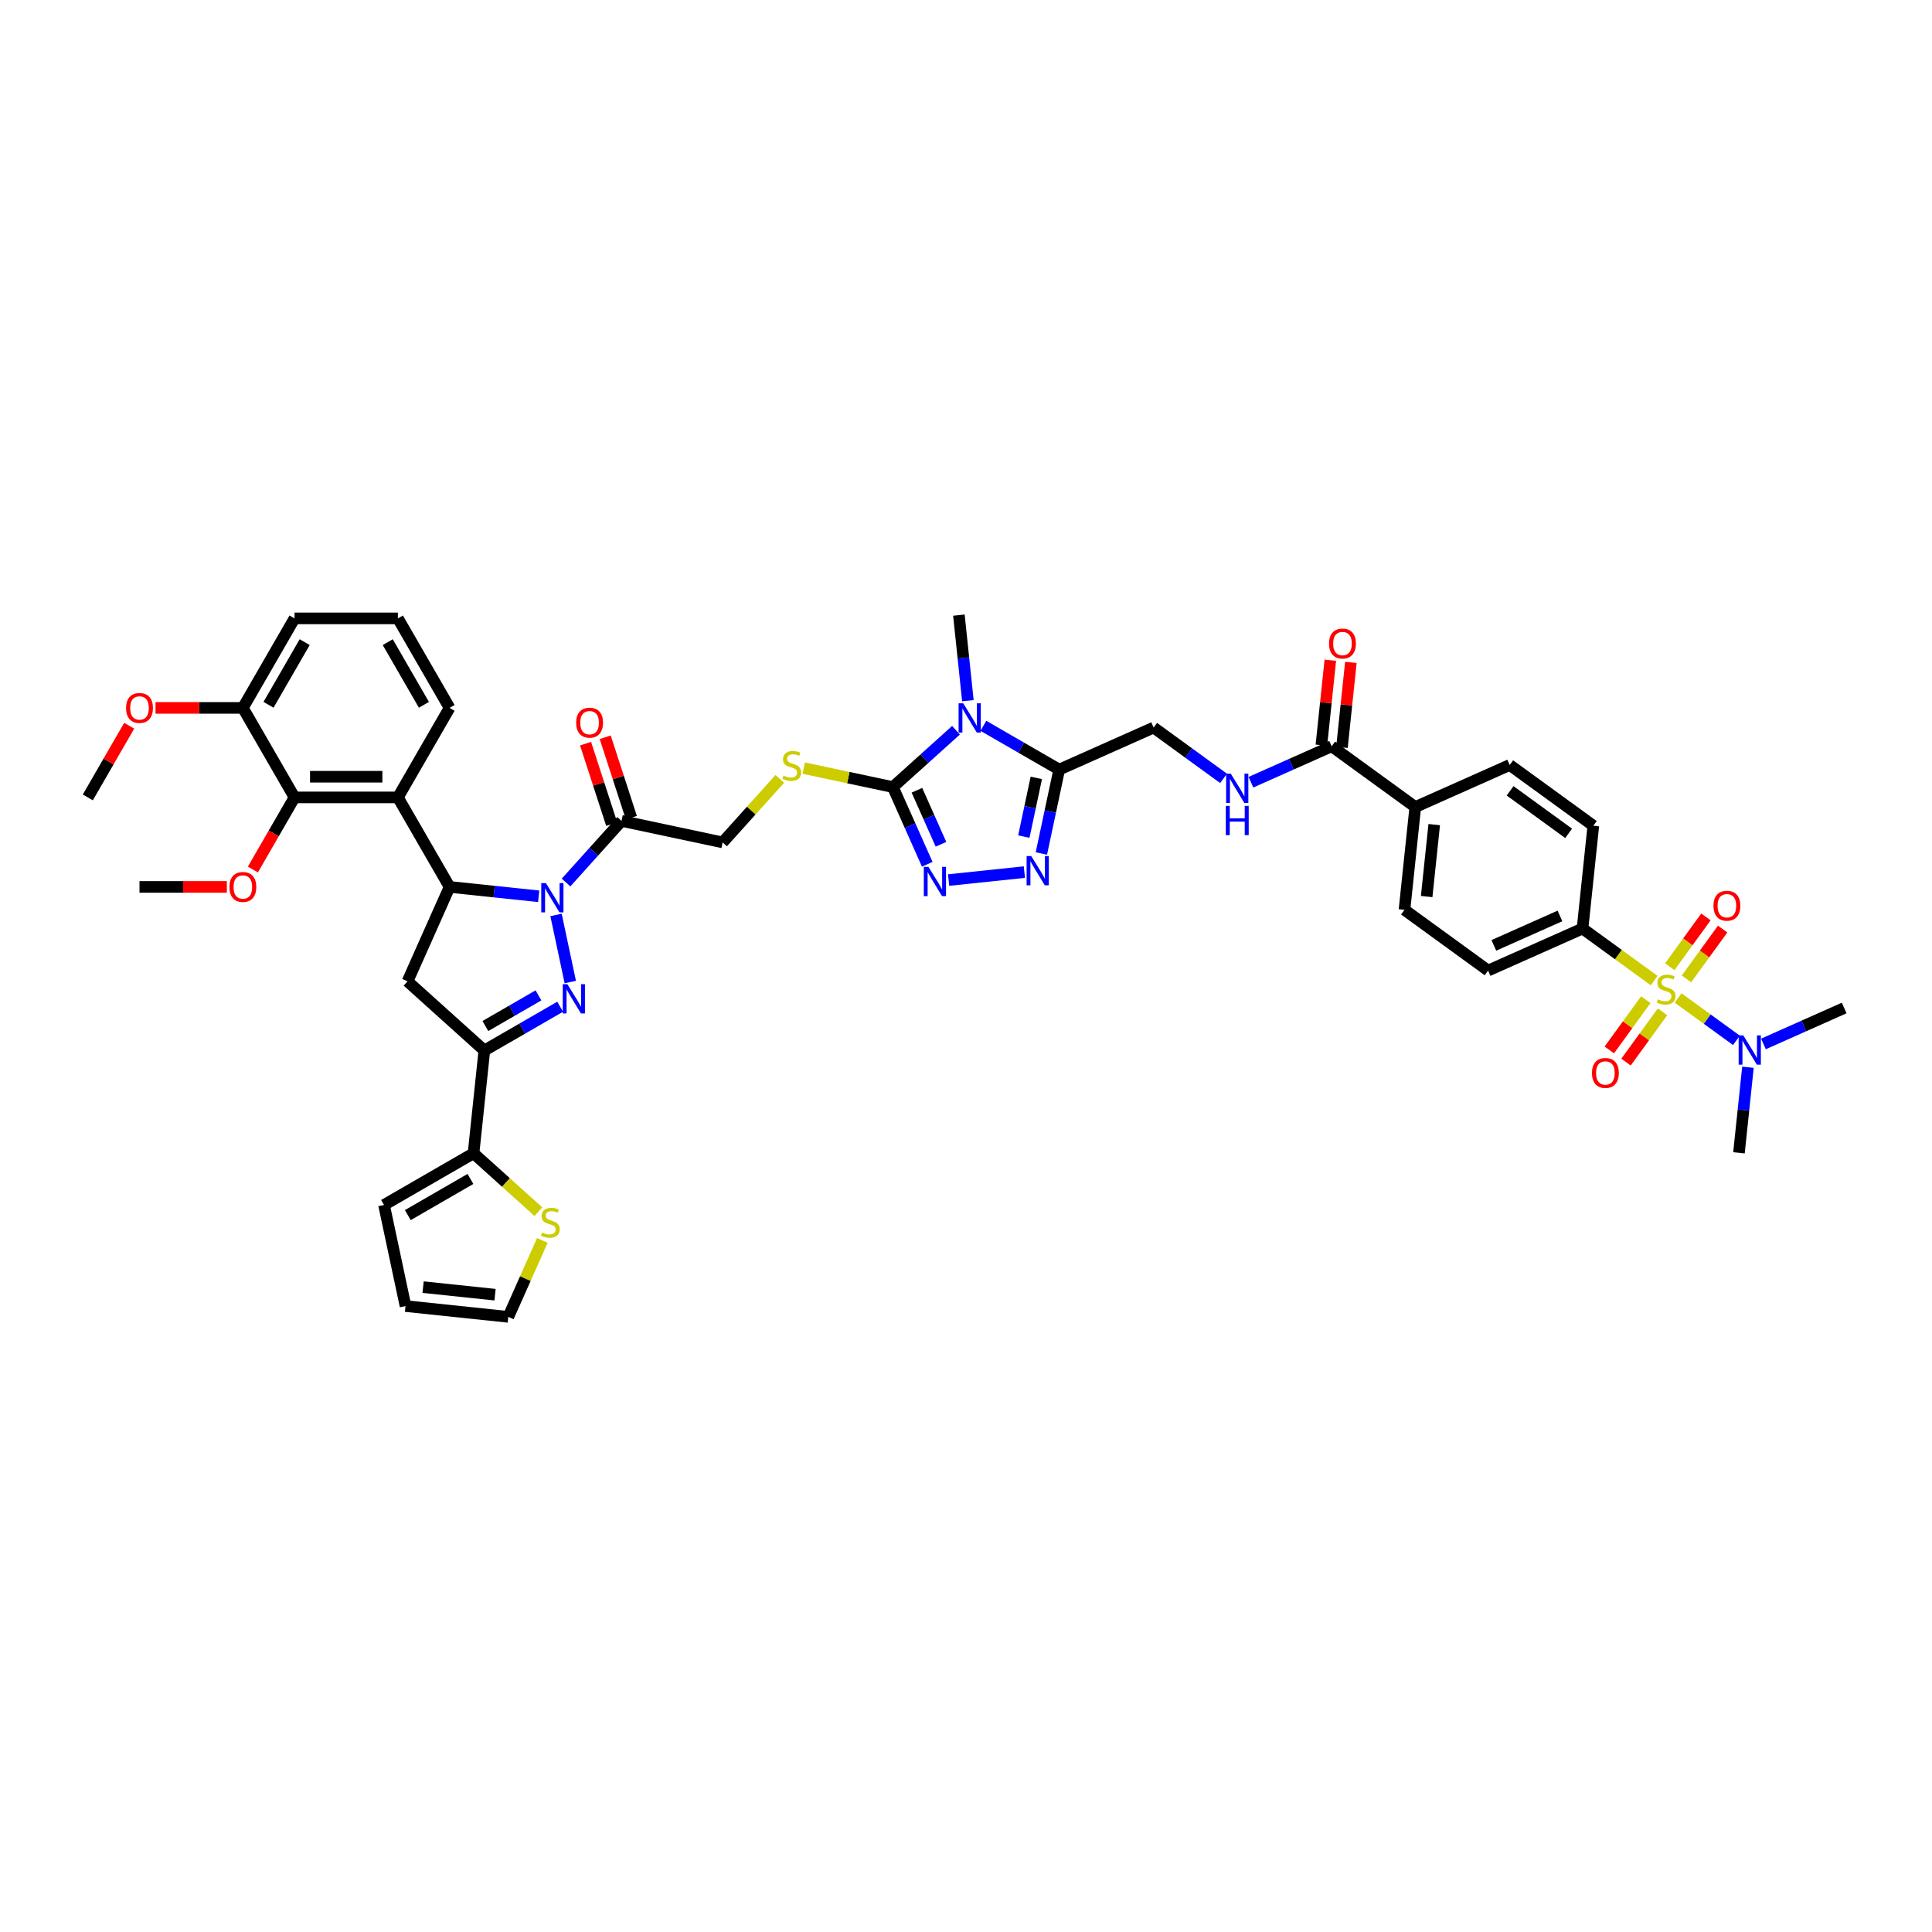<?xml version='1.0' encoding='iso-8859-1'?>
<svg version='1.1' baseProfile='full'
              xmlns='http://www.w3.org/2000/svg'
                      xmlns:rdkit='http://www.rdkit.org/xml'
                      xmlns:xlink='http://www.w3.org/1999/xlink'
                  xml:space='preserve'
width='1000px' height='1000px' viewBox='0 0 1000 1000'>
<!-- END OF HEADER -->
<rect style='opacity:1.0;fill:#FFFFFF;stroke:none' width='1000' height='1000' x='0' y='0'> </rect>
<path class='bond-0' d='M 287.797,473.571 L 295.179,508.302' style='fill:none;fill-rule:evenodd;stroke:#0000FF;stroke-width:6px;stroke-linecap:butt;stroke-linejoin:miter;stroke-opacity:1' />
<path class='bond-3' d='M 278.819,463.914 L 255.758,461.49' style='fill:none;fill-rule:evenodd;stroke:#0000FF;stroke-width:6px;stroke-linecap:butt;stroke-linejoin:miter;stroke-opacity:1' />
<path class='bond-3' d='M 255.758,461.49 L 232.698,459.066' style='fill:none;fill-rule:evenodd;stroke:#000000;stroke-width:6px;stroke-linecap:butt;stroke-linejoin:miter;stroke-opacity:1' />
<path class='bond-11' d='M 292.986,456.792 L 307.343,440.847' style='fill:none;fill-rule:evenodd;stroke:#0000FF;stroke-width:6px;stroke-linecap:butt;stroke-linejoin:miter;stroke-opacity:1' />
<path class='bond-11' d='M 307.343,440.847 L 321.7,424.902' style='fill:none;fill-rule:evenodd;stroke:#000000;stroke-width:6px;stroke-linecap:butt;stroke-linejoin:miter;stroke-opacity:1' />
<path class='bond-4' d='M 289.942,521.077 L 270.318,532.407' style='fill:none;fill-rule:evenodd;stroke:#0000FF;stroke-width:6px;stroke-linecap:butt;stroke-linejoin:miter;stroke-opacity:1' />
<path class='bond-4' d='M 270.318,532.407 L 250.695,543.736' style='fill:none;fill-rule:evenodd;stroke:#000000;stroke-width:6px;stroke-linecap:butt;stroke-linejoin:miter;stroke-opacity:1' />
<path class='bond-4' d='M 278.705,515.21 L 264.969,523.141' style='fill:none;fill-rule:evenodd;stroke:#0000FF;stroke-width:6px;stroke-linecap:butt;stroke-linejoin:miter;stroke-opacity:1' />
<path class='bond-4' d='M 264.969,523.141 L 251.232,531.071' style='fill:none;fill-rule:evenodd;stroke:#000000;stroke-width:6px;stroke-linecap:butt;stroke-linejoin:miter;stroke-opacity:1' />
<path class='bond-1' d='M 856.197,507.549 L 837.654,494.077' style='fill:none;fill-rule:evenodd;stroke:#CCCC00;stroke-width:6px;stroke-linecap:butt;stroke-linejoin:miter;stroke-opacity:1' />
<path class='bond-1' d='M 837.654,494.077 L 819.111,480.605' style='fill:none;fill-rule:evenodd;stroke:#000000;stroke-width:6px;stroke-linecap:butt;stroke-linejoin:miter;stroke-opacity:1' />
<path class='bond-17' d='M 868.587,516.551 L 883.684,527.52' style='fill:none;fill-rule:evenodd;stroke:#CCCC00;stroke-width:6px;stroke-linecap:butt;stroke-linejoin:miter;stroke-opacity:1' />
<path class='bond-17' d='M 883.684,527.52 L 898.781,538.488' style='fill:none;fill-rule:evenodd;stroke:#0000FF;stroke-width:6px;stroke-linecap:butt;stroke-linejoin:miter;stroke-opacity:1' />
<path class='bond-20' d='M 851.869,517.432 L 842.417,530.442' style='fill:none;fill-rule:evenodd;stroke:#CCCC00;stroke-width:6px;stroke-linecap:butt;stroke-linejoin:miter;stroke-opacity:1' />
<path class='bond-20' d='M 842.417,530.442 L 832.965,543.451' style='fill:none;fill-rule:evenodd;stroke:#FF0000;stroke-width:6px;stroke-linecap:butt;stroke-linejoin:miter;stroke-opacity:1' />
<path class='bond-20' d='M 860.525,523.721 L 851.073,536.731' style='fill:none;fill-rule:evenodd;stroke:#CCCC00;stroke-width:6px;stroke-linecap:butt;stroke-linejoin:miter;stroke-opacity:1' />
<path class='bond-20' d='M 851.073,536.731 L 841.621,549.74' style='fill:none;fill-rule:evenodd;stroke:#FF0000;stroke-width:6px;stroke-linecap:butt;stroke-linejoin:miter;stroke-opacity:1' />
<path class='bond-21' d='M 872.915,506.668 L 882.281,493.776' style='fill:none;fill-rule:evenodd;stroke:#CCCC00;stroke-width:6px;stroke-linecap:butt;stroke-linejoin:miter;stroke-opacity:1' />
<path class='bond-21' d='M 882.281,493.776 L 891.648,480.884' style='fill:none;fill-rule:evenodd;stroke:#FF0000;stroke-width:6px;stroke-linecap:butt;stroke-linejoin:miter;stroke-opacity:1' />
<path class='bond-21' d='M 864.259,500.379 L 873.625,487.487' style='fill:none;fill-rule:evenodd;stroke:#CCCC00;stroke-width:6px;stroke-linecap:butt;stroke-linejoin:miter;stroke-opacity:1' />
<path class='bond-21' d='M 873.625,487.487 L 882.992,474.595' style='fill:none;fill-rule:evenodd;stroke:#FF0000;stroke-width:6px;stroke-linecap:butt;stroke-linejoin:miter;stroke-opacity:1' />
<path class='bond-2' d='M 494.828,377.971 L 478.492,392.681' style='fill:none;fill-rule:evenodd;stroke:#0000FF;stroke-width:6px;stroke-linecap:butt;stroke-linejoin:miter;stroke-opacity:1' />
<path class='bond-2' d='M 478.492,392.681 L 462.155,407.391' style='fill:none;fill-rule:evenodd;stroke:#000000;stroke-width:6px;stroke-linecap:butt;stroke-linejoin:miter;stroke-opacity:1' />
<path class='bond-6' d='M 508.995,375.683 L 528.618,387.013' style='fill:none;fill-rule:evenodd;stroke:#0000FF;stroke-width:6px;stroke-linecap:butt;stroke-linejoin:miter;stroke-opacity:1' />
<path class='bond-6' d='M 528.618,387.013 L 548.242,398.343' style='fill:none;fill-rule:evenodd;stroke:#000000;stroke-width:6px;stroke-linecap:butt;stroke-linejoin:miter;stroke-opacity:1' />
<path class='bond-35' d='M 500.975,362.681 L 498.647,340.535' style='fill:none;fill-rule:evenodd;stroke:#0000FF;stroke-width:6px;stroke-linecap:butt;stroke-linejoin:miter;stroke-opacity:1' />
<path class='bond-35' d='M 498.647,340.535 L 496.319,318.389' style='fill:none;fill-rule:evenodd;stroke:#000000;stroke-width:6px;stroke-linecap:butt;stroke-linejoin:miter;stroke-opacity:1' />
<path class='bond-9' d='M 232.698,459.066 L 205.949,412.736' style='fill:none;fill-rule:evenodd;stroke:#000000;stroke-width:6px;stroke-linecap:butt;stroke-linejoin:miter;stroke-opacity:1' />
<path class='bond-10' d='M 232.698,459.066 L 210.938,507.939' style='fill:none;fill-rule:evenodd;stroke:#000000;stroke-width:6px;stroke-linecap:butt;stroke-linejoin:miter;stroke-opacity:1' />
<path class='bond-12' d='M 250.695,543.736 L 245.103,596.941' style='fill:none;fill-rule:evenodd;stroke:#000000;stroke-width:6px;stroke-linecap:butt;stroke-linejoin:miter;stroke-opacity:1' />
<path class='bond-45' d='M 250.695,543.736 L 210.938,507.939' style='fill:none;fill-rule:evenodd;stroke:#000000;stroke-width:6px;stroke-linecap:butt;stroke-linejoin:miter;stroke-opacity:1' />
<path class='bond-5' d='M 462.155,407.391 L 439.088,402.488' style='fill:none;fill-rule:evenodd;stroke:#000000;stroke-width:6px;stroke-linecap:butt;stroke-linejoin:miter;stroke-opacity:1' />
<path class='bond-5' d='M 439.088,402.488 L 416.021,397.585' style='fill:none;fill-rule:evenodd;stroke:#CCCC00;stroke-width:6px;stroke-linecap:butt;stroke-linejoin:miter;stroke-opacity:1' />
<path class='bond-7' d='M 462.155,407.391 L 471.05,427.371' style='fill:none;fill-rule:evenodd;stroke:#000000;stroke-width:6px;stroke-linecap:butt;stroke-linejoin:miter;stroke-opacity:1' />
<path class='bond-7' d='M 471.05,427.371 L 479.946,447.351' style='fill:none;fill-rule:evenodd;stroke:#0000FF;stroke-width:6px;stroke-linecap:butt;stroke-linejoin:miter;stroke-opacity:1' />
<path class='bond-7' d='M 474.598,409.033 L 480.825,423.019' style='fill:none;fill-rule:evenodd;stroke:#000000;stroke-width:6px;stroke-linecap:butt;stroke-linejoin:miter;stroke-opacity:1' />
<path class='bond-7' d='M 480.825,423.019 L 487.052,437.005' style='fill:none;fill-rule:evenodd;stroke:#0000FF;stroke-width:6px;stroke-linecap:butt;stroke-linejoin:miter;stroke-opacity:1' />
<path class='bond-22' d='M 548.242,398.343 L 597.115,376.583' style='fill:none;fill-rule:evenodd;stroke:#000000;stroke-width:6px;stroke-linecap:butt;stroke-linejoin:miter;stroke-opacity:1' />
<path class='bond-48' d='M 548.242,398.343 L 543.628,420.051' style='fill:none;fill-rule:evenodd;stroke:#000000;stroke-width:6px;stroke-linecap:butt;stroke-linejoin:miter;stroke-opacity:1' />
<path class='bond-48' d='M 543.628,420.051 L 539.014,441.759' style='fill:none;fill-rule:evenodd;stroke:#0000FF;stroke-width:6px;stroke-linecap:butt;stroke-linejoin:miter;stroke-opacity:1' />
<path class='bond-48' d='M 536.392,402.63 L 533.162,417.826' style='fill:none;fill-rule:evenodd;stroke:#000000;stroke-width:6px;stroke-linecap:butt;stroke-linejoin:miter;stroke-opacity:1' />
<path class='bond-48' d='M 533.162,417.826 L 529.932,433.022' style='fill:none;fill-rule:evenodd;stroke:#0000FF;stroke-width:6px;stroke-linecap:butt;stroke-linejoin:miter;stroke-opacity:1' />
<path class='bond-8' d='M 490.997,455.519 L 530.214,451.397' style='fill:none;fill-rule:evenodd;stroke:#0000FF;stroke-width:6px;stroke-linecap:butt;stroke-linejoin:miter;stroke-opacity:1' />
<path class='bond-13' d='M 205.949,412.736 L 152.451,412.736' style='fill:none;fill-rule:evenodd;stroke:#000000;stroke-width:6px;stroke-linecap:butt;stroke-linejoin:miter;stroke-opacity:1' />
<path class='bond-13' d='M 197.924,402.036 L 160.475,402.036' style='fill:none;fill-rule:evenodd;stroke:#000000;stroke-width:6px;stroke-linecap:butt;stroke-linejoin:miter;stroke-opacity:1' />
<path class='bond-37' d='M 205.949,412.736 L 232.698,366.405' style='fill:none;fill-rule:evenodd;stroke:#000000;stroke-width:6px;stroke-linecap:butt;stroke-linejoin:miter;stroke-opacity:1' />
<path class='bond-23' d='M 321.7,424.902 L 374.029,436.025' style='fill:none;fill-rule:evenodd;stroke:#000000;stroke-width:6px;stroke-linecap:butt;stroke-linejoin:miter;stroke-opacity:1' />
<path class='bond-25' d='M 326.788,423.249 L 320.022,402.426' style='fill:none;fill-rule:evenodd;stroke:#000000;stroke-width:6px;stroke-linecap:butt;stroke-linejoin:miter;stroke-opacity:1' />
<path class='bond-25' d='M 320.022,402.426 L 313.256,381.603' style='fill:none;fill-rule:evenodd;stroke:#FF0000;stroke-width:6px;stroke-linecap:butt;stroke-linejoin:miter;stroke-opacity:1' />
<path class='bond-25' d='M 316.612,426.555 L 309.846,405.732' style='fill:none;fill-rule:evenodd;stroke:#000000;stroke-width:6px;stroke-linecap:butt;stroke-linejoin:miter;stroke-opacity:1' />
<path class='bond-25' d='M 309.846,405.732 L 303.08,384.909' style='fill:none;fill-rule:evenodd;stroke:#FF0000;stroke-width:6px;stroke-linecap:butt;stroke-linejoin:miter;stroke-opacity:1' />
<path class='bond-18' d='M 245.103,596.941 L 261.884,612.051' style='fill:none;fill-rule:evenodd;stroke:#000000;stroke-width:6px;stroke-linecap:butt;stroke-linejoin:miter;stroke-opacity:1' />
<path class='bond-18' d='M 261.884,612.051 L 278.664,627.16' style='fill:none;fill-rule:evenodd;stroke:#CCCC00;stroke-width:6px;stroke-linecap:butt;stroke-linejoin:miter;stroke-opacity:1' />
<path class='bond-26' d='M 245.103,596.941 L 198.772,623.69' style='fill:none;fill-rule:evenodd;stroke:#000000;stroke-width:6px;stroke-linecap:butt;stroke-linejoin:miter;stroke-opacity:1' />
<path class='bond-26' d='M 243.503,610.22 L 211.071,628.944' style='fill:none;fill-rule:evenodd;stroke:#000000;stroke-width:6px;stroke-linecap:butt;stroke-linejoin:miter;stroke-opacity:1' />
<path class='bond-27' d='M 152.451,412.736 L 125.702,366.405' style='fill:none;fill-rule:evenodd;stroke:#000000;stroke-width:6px;stroke-linecap:butt;stroke-linejoin:miter;stroke-opacity:1' />
<path class='bond-36' d='M 152.451,412.736 L 141.674,431.402' style='fill:none;fill-rule:evenodd;stroke:#000000;stroke-width:6px;stroke-linecap:butt;stroke-linejoin:miter;stroke-opacity:1' />
<path class='bond-36' d='M 141.674,431.402 L 130.897,450.068' style='fill:none;fill-rule:evenodd;stroke:#FF0000;stroke-width:6px;stroke-linecap:butt;stroke-linejoin:miter;stroke-opacity:1' />
<path class='bond-14' d='M 689.269,386.269 L 668.374,395.572' style='fill:none;fill-rule:evenodd;stroke:#000000;stroke-width:6px;stroke-linecap:butt;stroke-linejoin:miter;stroke-opacity:1' />
<path class='bond-14' d='M 668.374,395.572 L 647.479,404.875' style='fill:none;fill-rule:evenodd;stroke:#0000FF;stroke-width:6px;stroke-linecap:butt;stroke-linejoin:miter;stroke-opacity:1' />
<path class='bond-24' d='M 689.269,386.269 L 732.549,417.714' style='fill:none;fill-rule:evenodd;stroke:#000000;stroke-width:6px;stroke-linecap:butt;stroke-linejoin:miter;stroke-opacity:1' />
<path class='bond-29' d='M 694.589,386.828 L 696.9,364.842' style='fill:none;fill-rule:evenodd;stroke:#000000;stroke-width:6px;stroke-linecap:butt;stroke-linejoin:miter;stroke-opacity:1' />
<path class='bond-29' d='M 696.9,364.842 L 699.211,342.857' style='fill:none;fill-rule:evenodd;stroke:#FF0000;stroke-width:6px;stroke-linecap:butt;stroke-linejoin:miter;stroke-opacity:1' />
<path class='bond-29' d='M 683.948,385.709 L 686.259,363.724' style='fill:none;fill-rule:evenodd;stroke:#000000;stroke-width:6px;stroke-linecap:butt;stroke-linejoin:miter;stroke-opacity:1' />
<path class='bond-29' d='M 686.259,363.724 L 688.57,341.738' style='fill:none;fill-rule:evenodd;stroke:#FF0000;stroke-width:6px;stroke-linecap:butt;stroke-linejoin:miter;stroke-opacity:1' />
<path class='bond-15' d='M 819.111,480.605 L 770.238,502.364' style='fill:none;fill-rule:evenodd;stroke:#000000;stroke-width:6px;stroke-linecap:butt;stroke-linejoin:miter;stroke-opacity:1' />
<path class='bond-15' d='M 807.428,474.094 L 773.217,489.326' style='fill:none;fill-rule:evenodd;stroke:#000000;stroke-width:6px;stroke-linecap:butt;stroke-linejoin:miter;stroke-opacity:1' />
<path class='bond-49' d='M 819.111,480.605 L 824.703,427.4' style='fill:none;fill-rule:evenodd;stroke:#000000;stroke-width:6px;stroke-linecap:butt;stroke-linejoin:miter;stroke-opacity:1' />
<path class='bond-16' d='M 403.631,403.148 L 388.83,419.586' style='fill:none;fill-rule:evenodd;stroke:#CCCC00;stroke-width:6px;stroke-linecap:butt;stroke-linejoin:miter;stroke-opacity:1' />
<path class='bond-16' d='M 388.83,419.586 L 374.029,436.025' style='fill:none;fill-rule:evenodd;stroke:#000000;stroke-width:6px;stroke-linecap:butt;stroke-linejoin:miter;stroke-opacity:1' />
<path class='bond-40' d='M 912.756,540.342 L 933.651,531.039' style='fill:none;fill-rule:evenodd;stroke:#0000FF;stroke-width:6px;stroke-linecap:butt;stroke-linejoin:miter;stroke-opacity:1' />
<path class='bond-40' d='M 933.651,531.039 L 954.545,521.736' style='fill:none;fill-rule:evenodd;stroke:#000000;stroke-width:6px;stroke-linecap:butt;stroke-linejoin:miter;stroke-opacity:1' />
<path class='bond-41' d='M 904.736,552.408 L 902.408,574.554' style='fill:none;fill-rule:evenodd;stroke:#0000FF;stroke-width:6px;stroke-linecap:butt;stroke-linejoin:miter;stroke-opacity:1' />
<path class='bond-41' d='M 902.408,574.554 L 900.081,596.7' style='fill:none;fill-rule:evenodd;stroke:#000000;stroke-width:6px;stroke-linecap:butt;stroke-linejoin:miter;stroke-opacity:1' />
<path class='bond-28' d='M 280.72,642.036 L 271.91,661.824' style='fill:none;fill-rule:evenodd;stroke:#CCCC00;stroke-width:6px;stroke-linecap:butt;stroke-linejoin:miter;stroke-opacity:1' />
<path class='bond-28' d='M 271.91,661.824 L 263.1,681.611' style='fill:none;fill-rule:evenodd;stroke:#000000;stroke-width:6px;stroke-linecap:butt;stroke-linejoin:miter;stroke-opacity:1' />
<path class='bond-19' d='M 633.313,402.882 L 615.214,389.733' style='fill:none;fill-rule:evenodd;stroke:#0000FF;stroke-width:6px;stroke-linecap:butt;stroke-linejoin:miter;stroke-opacity:1' />
<path class='bond-19' d='M 615.214,389.733 L 597.115,376.583' style='fill:none;fill-rule:evenodd;stroke:#000000;stroke-width:6px;stroke-linecap:butt;stroke-linejoin:miter;stroke-opacity:1' />
<path class='bond-33' d='M 732.549,417.714 L 781.422,395.954' style='fill:none;fill-rule:evenodd;stroke:#000000;stroke-width:6px;stroke-linecap:butt;stroke-linejoin:miter;stroke-opacity:1' />
<path class='bond-34' d='M 732.549,417.714 L 726.957,470.919' style='fill:none;fill-rule:evenodd;stroke:#000000;stroke-width:6px;stroke-linecap:butt;stroke-linejoin:miter;stroke-opacity:1' />
<path class='bond-34' d='M 742.352,426.813 L 738.437,464.057' style='fill:none;fill-rule:evenodd;stroke:#000000;stroke-width:6px;stroke-linecap:butt;stroke-linejoin:miter;stroke-opacity:1' />
<path class='bond-30' d='M 198.772,623.69 L 209.895,676.019' style='fill:none;fill-rule:evenodd;stroke:#000000;stroke-width:6px;stroke-linecap:butt;stroke-linejoin:miter;stroke-opacity:1' />
<path class='bond-38' d='M 125.702,366.405 L 103.099,366.405' style='fill:none;fill-rule:evenodd;stroke:#000000;stroke-width:6px;stroke-linecap:butt;stroke-linejoin:miter;stroke-opacity:1' />
<path class='bond-38' d='M 103.099,366.405 L 80.496,366.405' style='fill:none;fill-rule:evenodd;stroke:#FF0000;stroke-width:6px;stroke-linecap:butt;stroke-linejoin:miter;stroke-opacity:1' />
<path class='bond-46' d='M 125.702,366.405 L 152.451,320.075' style='fill:none;fill-rule:evenodd;stroke:#000000;stroke-width:6px;stroke-linecap:butt;stroke-linejoin:miter;stroke-opacity:1' />
<path class='bond-46' d='M 138.98,364.805 L 157.704,332.374' style='fill:none;fill-rule:evenodd;stroke:#000000;stroke-width:6px;stroke-linecap:butt;stroke-linejoin:miter;stroke-opacity:1' />
<path class='bond-47' d='M 263.1,681.611 L 209.895,676.019' style='fill:none;fill-rule:evenodd;stroke:#000000;stroke-width:6px;stroke-linecap:butt;stroke-linejoin:miter;stroke-opacity:1' />
<path class='bond-47' d='M 256.238,670.132 L 218.994,666.217' style='fill:none;fill-rule:evenodd;stroke:#000000;stroke-width:6px;stroke-linecap:butt;stroke-linejoin:miter;stroke-opacity:1' />
<path class='bond-31' d='M 824.703,427.4 L 781.422,395.954' style='fill:none;fill-rule:evenodd;stroke:#000000;stroke-width:6px;stroke-linecap:butt;stroke-linejoin:miter;stroke-opacity:1' />
<path class='bond-31' d='M 811.922,431.339 L 781.625,409.327' style='fill:none;fill-rule:evenodd;stroke:#000000;stroke-width:6px;stroke-linecap:butt;stroke-linejoin:miter;stroke-opacity:1' />
<path class='bond-32' d='M 770.238,502.364 L 726.957,470.919' style='fill:none;fill-rule:evenodd;stroke:#000000;stroke-width:6px;stroke-linecap:butt;stroke-linejoin:miter;stroke-opacity:1' />
<path class='bond-43' d='M 117.409,459.066 L 94.806,459.066' style='fill:none;fill-rule:evenodd;stroke:#FF0000;stroke-width:6px;stroke-linecap:butt;stroke-linejoin:miter;stroke-opacity:1' />
<path class='bond-43' d='M 94.806,459.066 L 72.204,459.066' style='fill:none;fill-rule:evenodd;stroke:#000000;stroke-width:6px;stroke-linecap:butt;stroke-linejoin:miter;stroke-opacity:1' />
<path class='bond-39' d='M 232.698,366.405 L 205.949,320.075' style='fill:none;fill-rule:evenodd;stroke:#000000;stroke-width:6px;stroke-linecap:butt;stroke-linejoin:miter;stroke-opacity:1' />
<path class='bond-39' d='M 219.419,364.805 L 200.695,332.374' style='fill:none;fill-rule:evenodd;stroke:#000000;stroke-width:6px;stroke-linecap:butt;stroke-linejoin:miter;stroke-opacity:1' />
<path class='bond-44' d='M 66.872,375.639 L 56.163,394.187' style='fill:none;fill-rule:evenodd;stroke:#FF0000;stroke-width:6px;stroke-linecap:butt;stroke-linejoin:miter;stroke-opacity:1' />
<path class='bond-44' d='M 56.163,394.187 L 45.455,412.736' style='fill:none;fill-rule:evenodd;stroke:#000000;stroke-width:6px;stroke-linecap:butt;stroke-linejoin:miter;stroke-opacity:1' />
<path class='bond-42' d='M 205.949,320.075 L 152.451,320.075' style='fill:none;fill-rule:evenodd;stroke:#000000;stroke-width:6px;stroke-linecap:butt;stroke-linejoin:miter;stroke-opacity:1' />
<path  class='atom-0' d='M 282.554 457.083
L 287.518 465.108
Q 288.01 465.9, 288.802 467.333
Q 289.594 468.767, 289.637 468.853
L 289.637 457.083
L 291.648 457.083
L 291.648 472.234
L 289.572 472.234
L 284.244 463.46
Q 283.623 462.433, 282.96 461.256
Q 282.318 460.079, 282.126 459.715
L 282.126 472.234
L 280.157 472.234
L 280.157 457.083
L 282.554 457.083
' fill='#0000FF'/>
<path  class='atom-1' d='M 293.676 509.412
L 298.641 517.437
Q 299.133 518.229, 299.925 519.662
Q 300.717 521.096, 300.76 521.182
L 300.76 509.412
L 302.771 509.412
L 302.771 524.563
L 300.695 524.563
L 295.367 515.789
Q 294.746 514.762, 294.083 513.585
Q 293.441 512.408, 293.248 512.044
L 293.248 524.563
L 291.28 524.563
L 291.28 509.412
L 293.676 509.412
' fill='#0000FF'/>
<path  class='atom-2' d='M 858.112 517.25
Q 858.283 517.314, 858.989 517.614
Q 859.695 517.913, 860.466 518.106
Q 861.258 518.277, 862.028 518.277
Q 863.462 518.277, 864.296 517.592
Q 865.131 516.886, 865.131 515.667
Q 865.131 514.832, 864.703 514.318
Q 864.296 513.805, 863.654 513.527
Q 863.012 513.248, 861.942 512.927
Q 860.594 512.521, 859.781 512.136
Q 858.989 511.75, 858.412 510.937
Q 857.855 510.124, 857.855 508.755
Q 857.855 506.85, 859.139 505.673
Q 860.444 504.496, 863.012 504.496
Q 864.767 504.496, 866.757 505.331
L 866.265 506.978
Q 864.446 506.229, 863.077 506.229
Q 861.6 506.229, 860.787 506.85
Q 859.974 507.449, 859.995 508.498
Q 859.995 509.311, 860.402 509.803
Q 860.83 510.295, 861.429 510.573
Q 862.049 510.852, 863.077 511.173
Q 864.446 511.601, 865.259 512.029
Q 866.072 512.457, 866.65 513.334
Q 867.249 514.19, 867.249 515.667
Q 867.249 517.764, 865.837 518.898
Q 864.446 520.011, 862.114 520.011
Q 860.765 520.011, 859.738 519.711
Q 858.733 519.433, 857.534 518.941
L 858.112 517.25
' fill='#CCCC00'/>
<path  class='atom-3' d='M 498.562 364.018
L 503.527 372.043
Q 504.019 372.835, 504.811 374.268
Q 505.603 375.702, 505.646 375.788
L 505.646 364.018
L 507.657 364.018
L 507.657 379.169
L 505.581 379.169
L 500.253 370.395
Q 499.632 369.368, 498.969 368.191
Q 498.327 367.014, 498.135 366.65
L 498.135 379.169
L 496.166 379.169
L 496.166 364.018
L 498.562 364.018
' fill='#0000FF'/>
<path  class='atom-8' d='M 480.565 448.688
L 485.53 456.713
Q 486.022 457.505, 486.814 458.938
Q 487.606 460.372, 487.648 460.458
L 487.648 448.688
L 489.66 448.688
L 489.66 463.839
L 487.584 463.839
L 482.256 455.065
Q 481.635 454.038, 480.972 452.861
Q 480.33 451.684, 480.137 451.32
L 480.137 463.839
L 478.169 463.839
L 478.169 448.688
L 480.565 448.688
' fill='#0000FF'/>
<path  class='atom-9' d='M 533.77 443.096
L 538.735 451.121
Q 539.227 451.913, 540.019 453.346
Q 540.811 454.78, 540.853 454.866
L 540.853 443.096
L 542.865 443.096
L 542.865 458.247
L 540.789 458.247
L 535.461 449.473
Q 534.84 448.446, 534.177 447.269
Q 533.535 446.092, 533.342 445.728
L 533.342 458.247
L 531.374 458.247
L 531.374 443.096
L 533.77 443.096
' fill='#0000FF'/>
<path  class='atom-17' d='M 405.546 401.468
Q 405.717 401.532, 406.423 401.832
Q 407.129 402.131, 407.9 402.324
Q 408.692 402.495, 409.462 402.495
Q 410.896 402.495, 411.73 401.81
Q 412.565 401.104, 412.565 399.884
Q 412.565 399.05, 412.137 398.536
Q 411.73 398.023, 411.088 397.744
Q 410.446 397.466, 409.376 397.145
Q 408.028 396.739, 407.215 396.353
Q 406.423 395.968, 405.846 395.155
Q 405.289 394.342, 405.289 392.972
Q 405.289 391.068, 406.573 389.891
Q 407.878 388.714, 410.446 388.714
Q 412.201 388.714, 414.191 389.548
L 413.699 391.196
Q 411.88 390.447, 410.511 390.447
Q 409.034 390.447, 408.221 391.068
Q 407.408 391.667, 407.429 392.716
Q 407.429 393.529, 407.836 394.021
Q 408.264 394.513, 408.863 394.791
Q 409.483 395.069, 410.511 395.39
Q 411.88 395.818, 412.693 396.246
Q 413.506 396.674, 414.084 397.552
Q 414.683 398.408, 414.683 399.884
Q 414.683 401.981, 413.271 403.116
Q 411.88 404.228, 409.548 404.228
Q 408.199 404.228, 407.172 403.929
Q 406.166 403.651, 404.968 403.158
L 405.546 401.468
' fill='#CCCC00'/>
<path  class='atom-18' d='M 902.324 535.92
L 907.288 543.945
Q 907.78 544.737, 908.572 546.17
Q 909.364 547.604, 909.407 547.69
L 909.407 535.92
L 911.418 535.92
L 911.418 551.071
L 909.343 551.071
L 904.014 542.297
Q 903.394 541.27, 902.73 540.093
Q 902.088 538.916, 901.896 538.552
L 901.896 551.071
L 899.927 551.071
L 899.927 535.92
L 902.324 535.92
' fill='#0000FF'/>
<path  class='atom-19' d='M 280.58 637.939
Q 280.751 638.003, 281.457 638.302
Q 282.163 638.602, 282.934 638.795
Q 283.725 638.966, 284.496 638.966
Q 285.929 638.966, 286.764 638.281
Q 287.599 637.575, 287.599 636.355
Q 287.599 635.52, 287.171 635.007
Q 286.764 634.493, 286.122 634.215
Q 285.48 633.937, 284.41 633.616
Q 283.062 633.209, 282.249 632.824
Q 281.457 632.439, 280.879 631.626
Q 280.323 630.813, 280.323 629.443
Q 280.323 627.539, 281.607 626.362
Q 282.912 625.185, 285.48 625.185
Q 287.235 625.185, 289.225 626.019
L 288.733 627.667
Q 286.914 626.918, 285.544 626.918
Q 284.068 626.918, 283.254 627.539
Q 282.441 628.138, 282.463 629.186
Q 282.463 629.999, 282.869 630.492
Q 283.297 630.984, 283.896 631.262
Q 284.517 631.54, 285.544 631.861
Q 286.914 632.289, 287.727 632.717
Q 288.54 633.145, 289.118 634.022
Q 289.717 634.878, 289.717 636.355
Q 289.717 638.452, 288.305 639.586
Q 286.914 640.699, 284.581 640.699
Q 283.233 640.699, 282.206 640.399
Q 281.2 640.121, 280.002 639.629
L 280.58 637.939
' fill='#CCCC00'/>
<path  class='atom-20' d='M 637.047 400.453
L 642.011 408.478
Q 642.504 409.269, 643.295 410.703
Q 644.087 412.137, 644.13 412.223
L 644.13 400.453
L 646.141 400.453
L 646.141 415.604
L 644.066 415.604
L 638.737 406.83
Q 638.117 405.803, 637.453 404.626
Q 636.811 403.449, 636.619 403.085
L 636.619 415.604
L 634.65 415.604
L 634.65 400.453
L 637.047 400.453
' fill='#0000FF'/>
<path  class='atom-20' d='M 634.468 417.119
L 636.522 417.119
L 636.522 423.56
L 644.269 423.56
L 644.269 417.119
L 646.323 417.119
L 646.323 432.269
L 644.269 432.269
L 644.269 425.272
L 636.522 425.272
L 636.522 432.269
L 634.468 432.269
L 634.468 417.119
' fill='#0000FF'/>
<path  class='atom-21' d='M 823.992 555.374
Q 823.992 551.736, 825.789 549.703
Q 827.587 547.67, 830.946 547.67
Q 834.306 547.67, 836.104 549.703
Q 837.901 551.736, 837.901 555.374
Q 837.901 559.054, 836.082 561.151
Q 834.263 563.227, 830.946 563.227
Q 827.608 563.227, 825.789 561.151
Q 823.992 559.076, 823.992 555.374
M 830.946 561.515
Q 833.258 561.515, 834.499 559.974
Q 835.761 558.412, 835.761 555.374
Q 835.761 552.399, 834.499 550.901
Q 833.258 549.382, 830.946 549.382
Q 828.635 549.382, 827.373 550.88
Q 826.132 552.378, 826.132 555.374
Q 826.132 558.434, 827.373 559.974
Q 828.635 561.515, 830.946 561.515
' fill='#FF0000'/>
<path  class='atom-22' d='M 886.882 468.812
Q 886.882 465.174, 888.68 463.141
Q 890.477 461.108, 893.837 461.108
Q 897.197 461.108, 898.994 463.141
Q 900.792 465.174, 900.792 468.812
Q 900.792 472.493, 898.973 474.59
Q 897.154 476.666, 893.837 476.666
Q 890.499 476.666, 888.68 474.59
Q 886.882 472.514, 886.882 468.812
M 893.837 474.954
Q 896.148 474.954, 897.389 473.413
Q 898.652 471.851, 898.652 468.812
Q 898.652 465.838, 897.389 464.34
Q 896.148 462.82, 893.837 462.82
Q 891.526 462.82, 890.263 464.318
Q 889.022 465.816, 889.022 468.812
Q 889.022 471.872, 890.263 473.413
Q 891.526 474.954, 893.837 474.954
' fill='#FF0000'/>
<path  class='atom-26' d='M 298.213 374.065
Q 298.213 370.427, 300.011 368.394
Q 301.808 366.361, 305.168 366.361
Q 308.528 366.361, 310.325 368.394
Q 312.123 370.427, 312.123 374.065
Q 312.123 377.746, 310.304 379.843
Q 308.485 381.918, 305.168 381.918
Q 301.83 381.918, 300.011 379.843
Q 298.213 377.767, 298.213 374.065
M 305.168 380.206
Q 307.479 380.206, 308.72 378.666
Q 309.983 377.104, 309.983 374.065
Q 309.983 371.09, 308.72 369.592
Q 307.479 368.073, 305.168 368.073
Q 302.857 368.073, 301.594 369.571
Q 300.353 371.069, 300.353 374.065
Q 300.353 377.125, 301.594 378.666
Q 302.857 380.206, 305.168 380.206
' fill='#FF0000'/>
<path  class='atom-30' d='M 687.906 333.107
Q 687.906 329.469, 689.703 327.436
Q 691.501 325.403, 694.861 325.403
Q 698.22 325.403, 700.018 327.436
Q 701.815 329.469, 701.815 333.107
Q 701.815 336.787, 699.996 338.884
Q 698.178 340.96, 694.861 340.96
Q 691.522 340.96, 689.703 338.884
Q 687.906 336.809, 687.906 333.107
M 694.861 339.248
Q 697.172 339.248, 698.413 337.707
Q 699.676 336.145, 699.676 333.107
Q 699.676 330.132, 698.413 328.634
Q 697.172 327.115, 694.861 327.115
Q 692.55 327.115, 691.287 328.613
Q 690.046 330.111, 690.046 333.107
Q 690.046 336.167, 691.287 337.707
Q 692.55 339.248, 694.861 339.248
' fill='#FF0000'/>
<path  class='atom-37' d='M 118.747 459.109
Q 118.747 455.471, 120.544 453.438
Q 122.342 451.406, 125.702 451.406
Q 129.061 451.406, 130.859 453.438
Q 132.656 455.471, 132.656 459.109
Q 132.656 462.79, 130.837 464.887
Q 129.018 466.963, 125.702 466.963
Q 122.363 466.963, 120.544 464.887
Q 118.747 462.811, 118.747 459.109
M 125.702 465.251
Q 128.013 465.251, 129.254 463.71
Q 130.516 462.148, 130.516 459.109
Q 130.516 456.135, 129.254 454.637
Q 128.013 453.117, 125.702 453.117
Q 123.39 453.117, 122.128 454.615
Q 120.887 456.113, 120.887 459.109
Q 120.887 462.169, 122.128 463.71
Q 123.39 465.251, 125.702 465.251
' fill='#FF0000'/>
<path  class='atom-39' d='M 65.249 366.448
Q 65.249 362.81, 67.046 360.777
Q 68.844 358.744, 72.204 358.744
Q 75.563 358.744, 77.361 360.777
Q 79.158 362.81, 79.158 366.448
Q 79.158 370.129, 77.339 372.226
Q 75.52 374.301, 72.204 374.301
Q 68.865 374.301, 67.046 372.226
Q 65.249 370.15, 65.249 366.448
M 72.204 372.59
Q 74.515 372.59, 75.756 371.049
Q 77.018 369.487, 77.018 366.448
Q 77.018 363.473, 75.756 361.976
Q 74.515 360.456, 72.204 360.456
Q 69.892 360.456, 68.63 361.954
Q 67.389 363.452, 67.389 366.448
Q 67.389 369.508, 68.63 371.049
Q 69.892 372.59, 72.204 372.59
' fill='#FF0000'/>
</svg>

